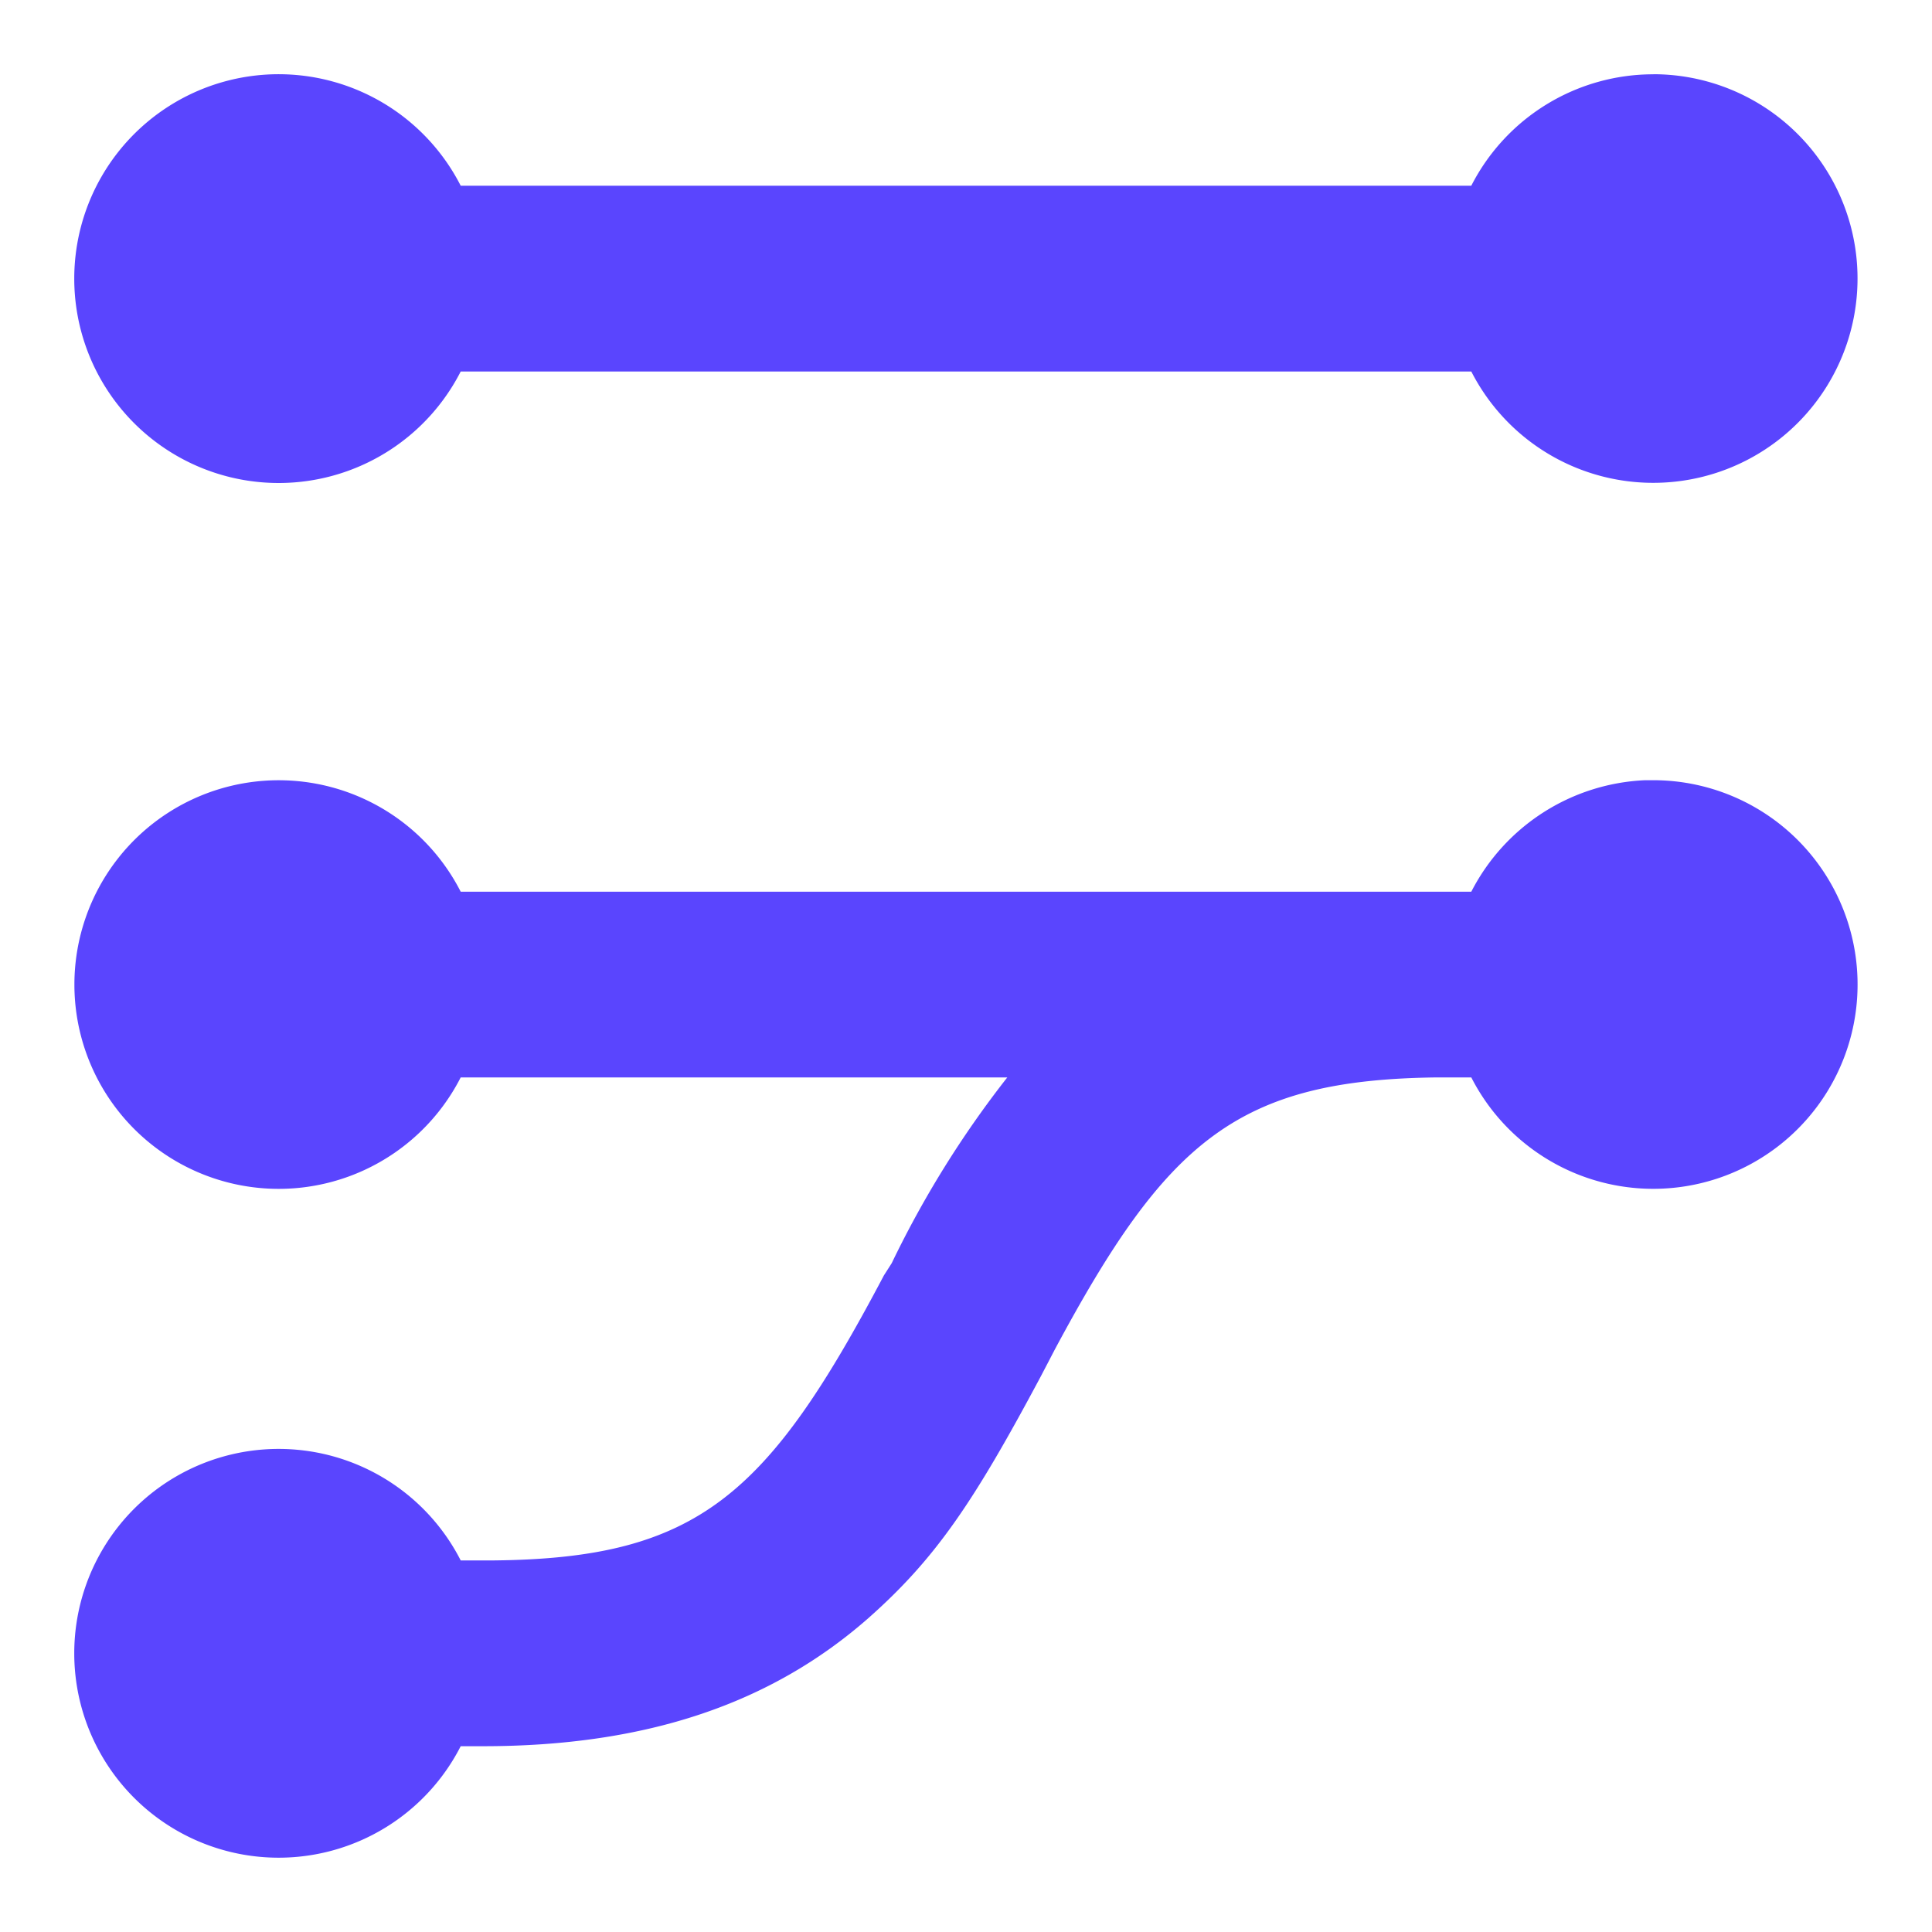 <svg xmlns="http://www.w3.org/2000/svg" width="24" height="24" fill="none"><g clip-path="url(#a)"><path fill="#5A45FE" d="M20.539 9.692a2.538 2.538 0 1 1-2.262 3.692h-.42c-2.487.028-3.364.785-4.758 3.388l-.079.152-.092.176c-.83 1.555-1.302 2.261-2.15 3.009C9.581 21.157 8.04 21.692 6 21.692h-.277a2.539 2.539 0 1 1 0-2.308h.42c2.534-.027 3.397-.812 4.837-3.54l.097-.152c.394-.819.875-1.593 1.436-2.308h-6.79a2.538 2.538 0 1 1 0-2.307h12.554a2.552 2.552 0 0 1 2.16-1.385h.102Zm0-8.77a2.538 2.538 0 1 1-2.262 3.693H5.723a2.539 2.539 0 1 1 0-2.308h12.554A2.538 2.538 0 0 1 20.54.923Z"/></g><defs><clipPath id="a"><path fill="#fff" d="M0 0h24v24H0z"/></clipPath></defs></svg>